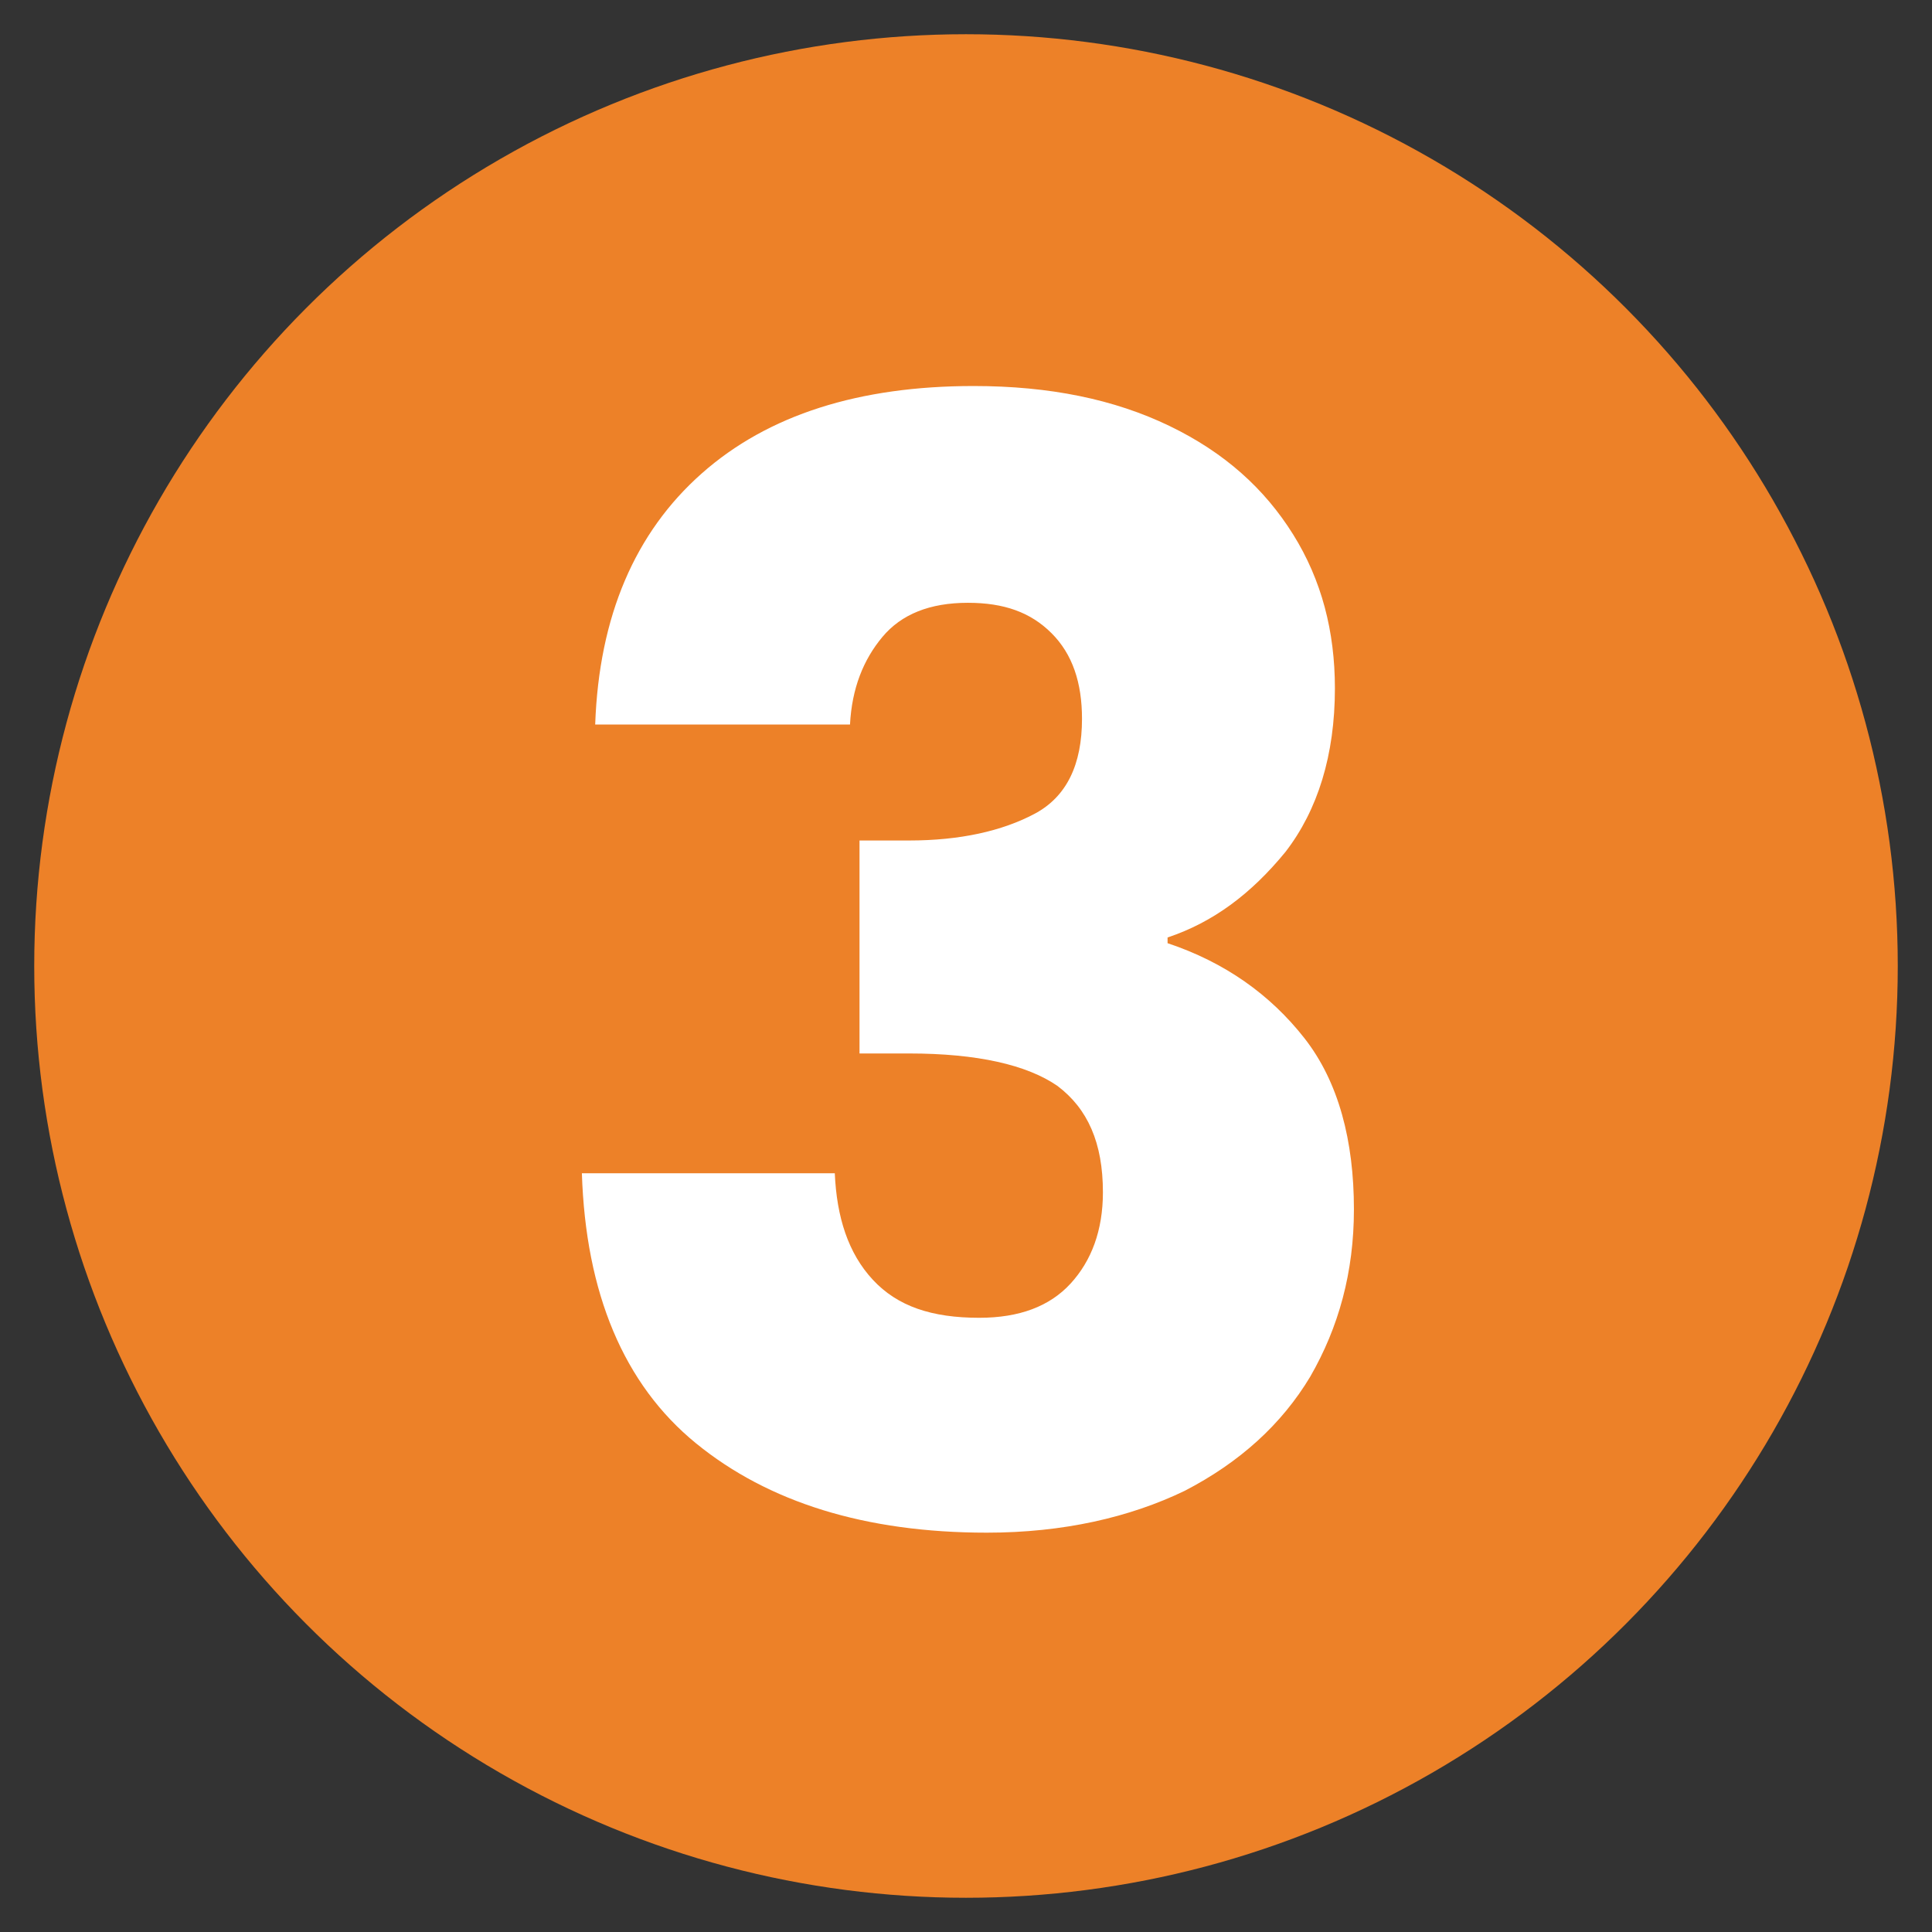 <?xml version="1.0" encoding="utf-8"?>
<!-- Generator: Adobe Illustrator 26.3.1, SVG Export Plug-In . SVG Version: 6.00 Build 0)  -->
<svg version="1.1" id="Calque_1" xmlns="http://www.w3.org/2000/svg" xmlns:xlink="http://www.w3.org/1999/xlink" x="0px" y="0px"
	 viewBox="0 0 101.6 101.6" style="enable-background:new 0 0 101.6 101.6;" xml:space="preserve">
<rect x="0" y="0" width="101.6" height="101.6" fill="#333333" stroke="none"/>
<style type="text/css">
	.st0{fill:#ED8128;}
	.st1{enable-background:new    ;}
	.st2{fill:#FFFFFF;}
</style>
<g id="Repères">
</g>
<g id="Fond">
</g>
<g id="HEADER">
</g>
<g id="Calque_2_00000111891757707639034230000013653546806039808956_">
</g>
<circle class="st0" cx="50.8" cy="50.8" r="49"/>
<g class="st1">
	<path class="st2" d="M36.9,24.9c3.5-3.1,8.3-4.6,14.3-4.6c4,0,7.4,0.7,10.3,2.1c2.9,1.4,5,3.3,6.5,5.7c1.5,2.4,2.2,5.1,2.2,8.1
		c0,3.5-0.9,6.4-2.6,8.6c-1.8,2.2-3.8,3.7-6.2,4.5v0.3c3,1,5.4,2.7,7.2,5c1.8,2.3,2.6,5.4,2.6,9c0,3.3-0.8,6.2-2.3,8.8
		c-1.5,2.5-3.7,4.5-6.6,6c-2.9,1.4-6.4,2.2-10.4,2.2c-6.4,0-11.5-1.6-15.3-4.7c-3.8-3.1-5.8-7.9-6-14.2h13.3c0.1,2.3,0.7,4.2,2,5.6
		c1.3,1.4,3.1,2,5.6,2c2.1,0,3.7-0.6,4.8-1.8c1.1-1.2,1.7-2.8,1.7-4.8c0-2.6-0.8-4.4-2.4-5.6c-1.6-1.1-4.2-1.7-7.8-1.7h-2.6V44.2
		h2.6c2.7,0,4.9-0.5,6.6-1.4c1.7-0.9,2.5-2.6,2.5-5c0-1.9-0.5-3.4-1.6-4.5c-1.1-1.1-2.5-1.6-4.4-1.6c-2,0-3.5,0.6-4.5,1.8
		c-1,1.2-1.6,2.7-1.7,4.6H31.3C31.5,32.4,33.4,28,36.9,24.9z"/>
</g>
</svg>

